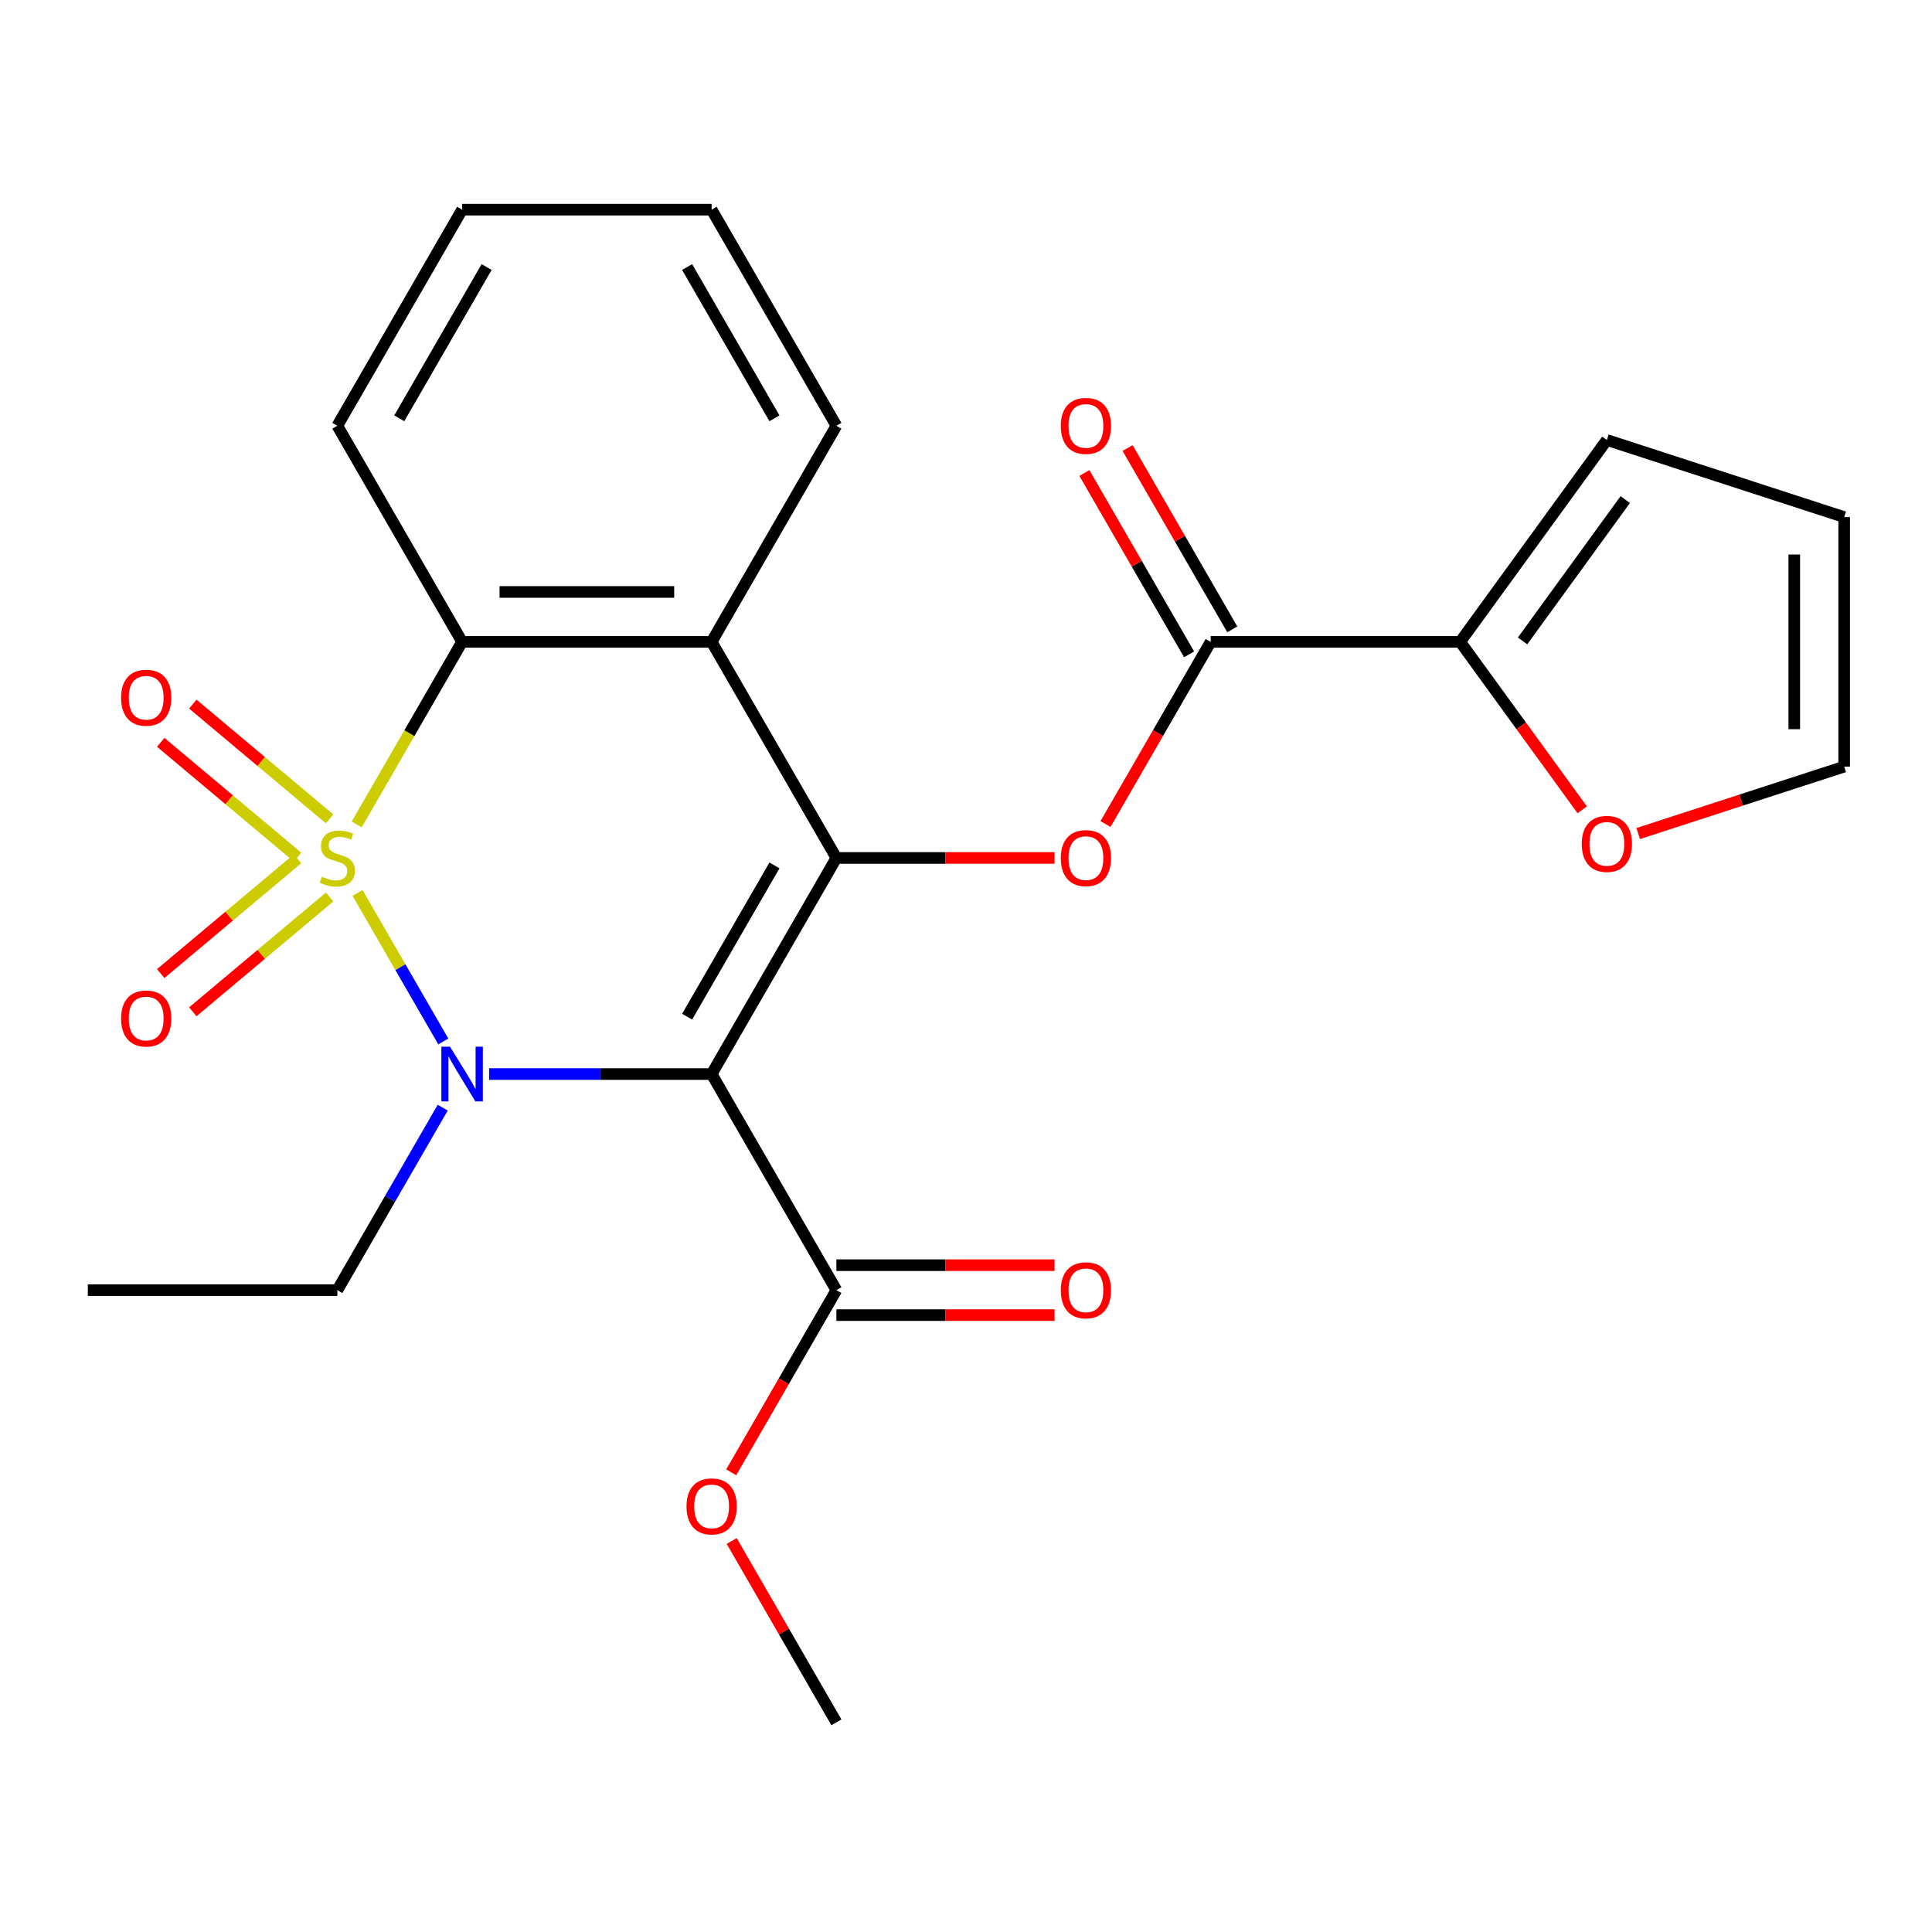 <?xml version='1.0' encoding='iso-8859-1'?>
<svg version='1.1' baseProfile='full'
              xmlns='http://www.w3.org/2000/svg'
                      xmlns:rdkit='http://www.rdkit.org/xml'
                      xmlns:xlink='http://www.w3.org/1999/xlink'
                  xml:space='preserve'
width='1000px' height='1000px' viewBox='0 0 1000 1000'>
<!-- END OF HEADER -->
<rect style='opacity:1.0;fill:#FFFFFF;stroke:none' width='1000' height='1000' x='0' y='0'> </rect>
<path class='bond-0' d='M 185.063,462.184 L 207.255,500.621' style='fill:none;fill-rule:evenodd;stroke:#CCCC00;stroke-width:6px;stroke-linecap:butt;stroke-linejoin:miter;stroke-opacity:1' />
<path class='bond-0' d='M 207.255,500.621 L 229.447,539.059' style='fill:none;fill-rule:evenodd;stroke:#0000FF;stroke-width:6px;stroke-linecap:butt;stroke-linejoin:miter;stroke-opacity:1' />
<path class='bond-3' d='M 184.624,426.726 L 211.905,379.475' style='fill:none;fill-rule:evenodd;stroke:#CCCC00;stroke-width:6px;stroke-linecap:butt;stroke-linejoin:miter;stroke-opacity:1' />
<path class='bond-3' d='M 211.905,379.475 L 239.185,332.225' style='fill:none;fill-rule:evenodd;stroke:#000000;stroke-width:6px;stroke-linecap:butt;stroke-linejoin:miter;stroke-opacity:1' />
<path class='bond-9' d='M 170.601,423.853 L 135.2,394.148' style='fill:none;fill-rule:evenodd;stroke:#CCCC00;stroke-width:6px;stroke-linecap:butt;stroke-linejoin:miter;stroke-opacity:1' />
<path class='bond-9' d='M 135.2,394.148 L 99.8,364.443' style='fill:none;fill-rule:evenodd;stroke:#FF0000;stroke-width:6px;stroke-linecap:butt;stroke-linejoin:miter;stroke-opacity:1' />
<path class='bond-9' d='M 153.997,443.64 L 118.597,413.936' style='fill:none;fill-rule:evenodd;stroke:#CCCC00;stroke-width:6px;stroke-linecap:butt;stroke-linejoin:miter;stroke-opacity:1' />
<path class='bond-9' d='M 118.597,413.936 L 83.196,384.231' style='fill:none;fill-rule:evenodd;stroke:#FF0000;stroke-width:6px;stroke-linecap:butt;stroke-linejoin:miter;stroke-opacity:1' />
<path class='bond-10' d='M 153.997,444.51 L 118.597,474.214' style='fill:none;fill-rule:evenodd;stroke:#CCCC00;stroke-width:6px;stroke-linecap:butt;stroke-linejoin:miter;stroke-opacity:1' />
<path class='bond-10' d='M 118.597,474.214 L 83.196,503.919' style='fill:none;fill-rule:evenodd;stroke:#FF0000;stroke-width:6px;stroke-linecap:butt;stroke-linejoin:miter;stroke-opacity:1' />
<path class='bond-10' d='M 170.601,464.297 L 135.2,494.002' style='fill:none;fill-rule:evenodd;stroke:#CCCC00;stroke-width:6px;stroke-linecap:butt;stroke-linejoin:miter;stroke-opacity:1' />
<path class='bond-10' d='M 135.2,494.002 L 99.8,523.706' style='fill:none;fill-rule:evenodd;stroke:#FF0000;stroke-width:6px;stroke-linecap:butt;stroke-linejoin:miter;stroke-opacity:1' />
<path class='bond-1' d='M 253.154,555.925 L 310.746,555.925' style='fill:none;fill-rule:evenodd;stroke:#0000FF;stroke-width:6px;stroke-linecap:butt;stroke-linejoin:miter;stroke-opacity:1' />
<path class='bond-1' d='M 310.746,555.925 L 368.338,555.925' style='fill:none;fill-rule:evenodd;stroke:#000000;stroke-width:6px;stroke-linecap:butt;stroke-linejoin:miter;stroke-opacity:1' />
<path class='bond-17' d='M 229.145,573.314 L 201.877,620.545' style='fill:none;fill-rule:evenodd;stroke:#0000FF;stroke-width:6px;stroke-linecap:butt;stroke-linejoin:miter;stroke-opacity:1' />
<path class='bond-17' d='M 201.877,620.545 L 174.608,667.775' style='fill:none;fill-rule:evenodd;stroke:#000000;stroke-width:6px;stroke-linecap:butt;stroke-linejoin:miter;stroke-opacity:1' />
<path class='bond-7' d='M 368.338,555.925 L 432.915,667.775' style='fill:none;fill-rule:evenodd;stroke:#000000;stroke-width:6px;stroke-linecap:butt;stroke-linejoin:miter;stroke-opacity:1' />
<path class='bond-25' d='M 368.338,555.925 L 432.915,444.075' style='fill:none;fill-rule:evenodd;stroke:#000000;stroke-width:6px;stroke-linecap:butt;stroke-linejoin:miter;stroke-opacity:1' />
<path class='bond-25' d='M 355.655,526.232 L 400.858,447.937' style='fill:none;fill-rule:evenodd;stroke:#000000;stroke-width:6px;stroke-linecap:butt;stroke-linejoin:miter;stroke-opacity:1' />
<path class='bond-2' d='M 432.915,444.075 L 368.338,332.225' style='fill:none;fill-rule:evenodd;stroke:#000000;stroke-width:6px;stroke-linecap:butt;stroke-linejoin:miter;stroke-opacity:1' />
<path class='bond-5' d='M 432.915,444.075 L 489.377,444.075' style='fill:none;fill-rule:evenodd;stroke:#000000;stroke-width:6px;stroke-linecap:butt;stroke-linejoin:miter;stroke-opacity:1' />
<path class='bond-5' d='M 489.377,444.075 L 545.84,444.075' style='fill:none;fill-rule:evenodd;stroke:#FF0000;stroke-width:6px;stroke-linecap:butt;stroke-linejoin:miter;stroke-opacity:1' />
<path class='bond-4' d='M 239.185,332.225 L 368.338,332.225' style='fill:none;fill-rule:evenodd;stroke:#000000;stroke-width:6px;stroke-linecap:butt;stroke-linejoin:miter;stroke-opacity:1' />
<path class='bond-4' d='M 258.558,306.394 L 348.965,306.394' style='fill:none;fill-rule:evenodd;stroke:#000000;stroke-width:6px;stroke-linecap:butt;stroke-linejoin:miter;stroke-opacity:1' />
<path class='bond-20' d='M 239.185,332.225 L 174.608,220.375' style='fill:none;fill-rule:evenodd;stroke:#000000;stroke-width:6px;stroke-linecap:butt;stroke-linejoin:miter;stroke-opacity:1' />
<path class='bond-19' d='M 368.338,332.225 L 432.915,220.375' style='fill:none;fill-rule:evenodd;stroke:#000000;stroke-width:6px;stroke-linecap:butt;stroke-linejoin:miter;stroke-opacity:1' />
<path class='bond-6' d='M 572.2,426.526 L 599.423,379.375' style='fill:none;fill-rule:evenodd;stroke:#FF0000;stroke-width:6px;stroke-linecap:butt;stroke-linejoin:miter;stroke-opacity:1' />
<path class='bond-6' d='M 599.423,379.375 L 626.645,332.225' style='fill:none;fill-rule:evenodd;stroke:#000000;stroke-width:6px;stroke-linecap:butt;stroke-linejoin:miter;stroke-opacity:1' />
<path class='bond-8' d='M 626.645,332.225 L 755.799,332.225' style='fill:none;fill-rule:evenodd;stroke:#000000;stroke-width:6px;stroke-linecap:butt;stroke-linejoin:miter;stroke-opacity:1' />
<path class='bond-12' d='M 637.83,325.767 L 610.735,278.836' style='fill:none;fill-rule:evenodd;stroke:#000000;stroke-width:6px;stroke-linecap:butt;stroke-linejoin:miter;stroke-opacity:1' />
<path class='bond-12' d='M 610.735,278.836 L 583.639,231.906' style='fill:none;fill-rule:evenodd;stroke:#FF0000;stroke-width:6px;stroke-linecap:butt;stroke-linejoin:miter;stroke-opacity:1' />
<path class='bond-12' d='M 615.46,338.682 L 588.365,291.752' style='fill:none;fill-rule:evenodd;stroke:#000000;stroke-width:6px;stroke-linecap:butt;stroke-linejoin:miter;stroke-opacity:1' />
<path class='bond-12' d='M 588.365,291.752 L 561.269,244.821' style='fill:none;fill-rule:evenodd;stroke:#FF0000;stroke-width:6px;stroke-linecap:butt;stroke-linejoin:miter;stroke-opacity:1' />
<path class='bond-14' d='M 432.915,680.691 L 489.377,680.691' style='fill:none;fill-rule:evenodd;stroke:#000000;stroke-width:6px;stroke-linecap:butt;stroke-linejoin:miter;stroke-opacity:1' />
<path class='bond-14' d='M 489.377,680.691 L 545.84,680.691' style='fill:none;fill-rule:evenodd;stroke:#FF0000;stroke-width:6px;stroke-linecap:butt;stroke-linejoin:miter;stroke-opacity:1' />
<path class='bond-14' d='M 432.915,654.86 L 489.377,654.86' style='fill:none;fill-rule:evenodd;stroke:#000000;stroke-width:6px;stroke-linecap:butt;stroke-linejoin:miter;stroke-opacity:1' />
<path class='bond-14' d='M 489.377,654.86 L 545.84,654.86' style='fill:none;fill-rule:evenodd;stroke:#FF0000;stroke-width:6px;stroke-linecap:butt;stroke-linejoin:miter;stroke-opacity:1' />
<path class='bond-18' d='M 432.915,667.775 L 405.693,714.926' style='fill:none;fill-rule:evenodd;stroke:#000000;stroke-width:6px;stroke-linecap:butt;stroke-linejoin:miter;stroke-opacity:1' />
<path class='bond-18' d='M 405.693,714.926 L 378.47,762.077' style='fill:none;fill-rule:evenodd;stroke:#FF0000;stroke-width:6px;stroke-linecap:butt;stroke-linejoin:miter;stroke-opacity:1' />
<path class='bond-11' d='M 755.799,332.225 L 787.381,375.694' style='fill:none;fill-rule:evenodd;stroke:#000000;stroke-width:6px;stroke-linecap:butt;stroke-linejoin:miter;stroke-opacity:1' />
<path class='bond-11' d='M 787.381,375.694 L 818.963,419.163' style='fill:none;fill-rule:evenodd;stroke:#FF0000;stroke-width:6px;stroke-linecap:butt;stroke-linejoin:miter;stroke-opacity:1' />
<path class='bond-13' d='M 755.799,332.225 L 831.713,227.737' style='fill:none;fill-rule:evenodd;stroke:#000000;stroke-width:6px;stroke-linecap:butt;stroke-linejoin:miter;stroke-opacity:1' />
<path class='bond-13' d='M 788.083,331.735 L 841.223,258.593' style='fill:none;fill-rule:evenodd;stroke:#000000;stroke-width:6px;stroke-linecap:butt;stroke-linejoin:miter;stroke-opacity:1' />
<path class='bond-15' d='M 847.942,431.439 L 901.244,414.12' style='fill:none;fill-rule:evenodd;stroke:#FF0000;stroke-width:6px;stroke-linecap:butt;stroke-linejoin:miter;stroke-opacity:1' />
<path class='bond-15' d='M 901.244,414.12 L 954.545,396.801' style='fill:none;fill-rule:evenodd;stroke:#000000;stroke-width:6px;stroke-linecap:butt;stroke-linejoin:miter;stroke-opacity:1' />
<path class='bond-16' d='M 831.713,227.737 L 954.545,267.648' style='fill:none;fill-rule:evenodd;stroke:#000000;stroke-width:6px;stroke-linecap:butt;stroke-linejoin:miter;stroke-opacity:1' />
<path class='bond-27' d='M 954.545,396.801 L 954.545,267.648' style='fill:none;fill-rule:evenodd;stroke:#000000;stroke-width:6px;stroke-linecap:butt;stroke-linejoin:miter;stroke-opacity:1' />
<path class='bond-27' d='M 928.715,377.428 L 928.715,287.021' style='fill:none;fill-rule:evenodd;stroke:#000000;stroke-width:6px;stroke-linecap:butt;stroke-linejoin:miter;stroke-opacity:1' />
<path class='bond-22' d='M 174.608,667.775 L 45.455,667.775' style='fill:none;fill-rule:evenodd;stroke:#000000;stroke-width:6px;stroke-linecap:butt;stroke-linejoin:miter;stroke-opacity:1' />
<path class='bond-21' d='M 378.724,797.614 L 405.82,844.545' style='fill:none;fill-rule:evenodd;stroke:#FF0000;stroke-width:6px;stroke-linecap:butt;stroke-linejoin:miter;stroke-opacity:1' />
<path class='bond-21' d='M 405.82,844.545 L 432.915,891.476' style='fill:none;fill-rule:evenodd;stroke:#000000;stroke-width:6px;stroke-linecap:butt;stroke-linejoin:miter;stroke-opacity:1' />
<path class='bond-26' d='M 432.915,220.375 L 368.338,108.524' style='fill:none;fill-rule:evenodd;stroke:#000000;stroke-width:6px;stroke-linecap:butt;stroke-linejoin:miter;stroke-opacity:1' />
<path class='bond-26' d='M 400.858,216.512 L 355.655,138.217' style='fill:none;fill-rule:evenodd;stroke:#000000;stroke-width:6px;stroke-linecap:butt;stroke-linejoin:miter;stroke-opacity:1' />
<path class='bond-24' d='M 174.608,220.375 L 239.185,108.524' style='fill:none;fill-rule:evenodd;stroke:#000000;stroke-width:6px;stroke-linecap:butt;stroke-linejoin:miter;stroke-opacity:1' />
<path class='bond-24' d='M 206.665,216.512 L 251.868,138.217' style='fill:none;fill-rule:evenodd;stroke:#000000;stroke-width:6px;stroke-linecap:butt;stroke-linejoin:miter;stroke-opacity:1' />
<path class='bond-23' d='M 368.338,108.524 L 239.185,108.524' style='fill:none;fill-rule:evenodd;stroke:#000000;stroke-width:6px;stroke-linecap:butt;stroke-linejoin:miter;stroke-opacity:1' />
<path  class='atom-0' d='M 166.608 453.795
Q 166.928 453.915, 168.248 454.475
Q 169.568 455.035, 171.008 455.395
Q 172.488 455.715, 173.928 455.715
Q 176.608 455.715, 178.168 454.435
Q 179.728 453.115, 179.728 450.835
Q 179.728 449.275, 178.928 448.315
Q 178.168 447.355, 176.968 446.835
Q 175.768 446.315, 173.768 445.715
Q 171.248 444.955, 169.728 444.235
Q 168.248 443.515, 167.168 441.995
Q 166.128 440.475, 166.128 437.915
Q 166.128 434.355, 168.528 432.155
Q 170.968 429.955, 175.768 429.955
Q 179.048 429.955, 182.768 431.515
L 181.848 434.595
Q 178.448 433.195, 175.888 433.195
Q 173.128 433.195, 171.608 434.355
Q 170.088 435.475, 170.128 437.435
Q 170.128 438.955, 170.888 439.875
Q 171.688 440.795, 172.808 441.315
Q 173.968 441.835, 175.888 442.435
Q 178.448 443.235, 179.968 444.035
Q 181.488 444.835, 182.568 446.475
Q 183.688 448.075, 183.688 450.835
Q 183.688 454.755, 181.048 456.875
Q 178.448 458.955, 174.088 458.955
Q 171.568 458.955, 169.648 458.395
Q 167.768 457.875, 165.528 456.955
L 166.608 453.795
' fill='#CCCC00'/>
<path  class='atom-1' d='M 232.925 541.765
L 242.205 556.765
Q 243.125 558.245, 244.605 560.925
Q 246.085 563.605, 246.165 563.765
L 246.165 541.765
L 249.925 541.765
L 249.925 570.085
L 246.045 570.085
L 236.085 553.685
Q 234.925 551.765, 233.685 549.565
Q 232.485 547.365, 232.125 546.685
L 232.125 570.085
L 228.445 570.085
L 228.445 541.765
L 232.925 541.765
' fill='#0000FF'/>
<path  class='atom-6' d='M 549.068 444.155
Q 549.068 437.355, 552.428 433.555
Q 555.788 429.755, 562.068 429.755
Q 568.348 429.755, 571.708 433.555
Q 575.068 437.355, 575.068 444.155
Q 575.068 451.035, 571.668 454.955
Q 568.268 458.835, 562.068 458.835
Q 555.828 458.835, 552.428 454.955
Q 549.068 451.075, 549.068 444.155
M 562.068 455.635
Q 566.388 455.635, 568.708 452.755
Q 571.068 449.835, 571.068 444.155
Q 571.068 438.595, 568.708 435.795
Q 566.388 432.955, 562.068 432.955
Q 557.748 432.955, 555.388 435.755
Q 553.068 438.555, 553.068 444.155
Q 553.068 449.875, 555.388 452.755
Q 557.748 455.635, 562.068 455.635
' fill='#FF0000'/>
<path  class='atom-10' d='M 62.671 361.137
Q 62.671 354.337, 66.031 350.537
Q 69.391 346.737, 75.671 346.737
Q 81.951 346.737, 85.311 350.537
Q 88.671 354.337, 88.671 361.137
Q 88.671 368.017, 85.271 371.937
Q 81.871 375.817, 75.671 375.817
Q 69.431 375.817, 66.031 371.937
Q 62.671 368.057, 62.671 361.137
M 75.671 372.617
Q 79.991 372.617, 82.311 369.737
Q 84.671 366.817, 84.671 361.137
Q 84.671 355.577, 82.311 352.777
Q 79.991 349.937, 75.671 349.937
Q 71.351 349.937, 68.991 352.737
Q 66.671 355.537, 66.671 361.137
Q 66.671 366.857, 68.991 369.737
Q 71.351 372.617, 75.671 372.617
' fill='#FF0000'/>
<path  class='atom-11' d='M 62.671 527.173
Q 62.671 520.373, 66.031 516.573
Q 69.391 512.773, 75.671 512.773
Q 81.951 512.773, 85.311 516.573
Q 88.671 520.373, 88.671 527.173
Q 88.671 534.053, 85.271 537.973
Q 81.871 541.853, 75.671 541.853
Q 69.431 541.853, 66.031 537.973
Q 62.671 534.093, 62.671 527.173
M 75.671 538.653
Q 79.991 538.653, 82.311 535.773
Q 84.671 532.853, 84.671 527.173
Q 84.671 521.613, 82.311 518.813
Q 79.991 515.973, 75.671 515.973
Q 71.351 515.973, 68.991 518.773
Q 66.671 521.573, 66.671 527.173
Q 66.671 532.893, 68.991 535.773
Q 71.351 538.653, 75.671 538.653
' fill='#FF0000'/>
<path  class='atom-12' d='M 818.713 436.792
Q 818.713 429.992, 822.073 426.192
Q 825.433 422.392, 831.713 422.392
Q 837.993 422.392, 841.353 426.192
Q 844.713 429.992, 844.713 436.792
Q 844.713 443.672, 841.313 447.592
Q 837.913 451.472, 831.713 451.472
Q 825.473 451.472, 822.073 447.592
Q 818.713 443.712, 818.713 436.792
M 831.713 448.272
Q 836.033 448.272, 838.353 445.392
Q 840.713 442.472, 840.713 436.792
Q 840.713 431.232, 838.353 428.432
Q 836.033 425.592, 831.713 425.592
Q 827.393 425.592, 825.033 428.392
Q 822.713 431.192, 822.713 436.792
Q 822.713 442.512, 825.033 445.392
Q 827.393 448.272, 831.713 448.272
' fill='#FF0000'/>
<path  class='atom-13' d='M 549.068 220.455
Q 549.068 213.655, 552.428 209.855
Q 555.788 206.055, 562.068 206.055
Q 568.348 206.055, 571.708 209.855
Q 575.068 213.655, 575.068 220.455
Q 575.068 227.335, 571.668 231.255
Q 568.268 235.135, 562.068 235.135
Q 555.828 235.135, 552.428 231.255
Q 549.068 227.375, 549.068 220.455
M 562.068 231.935
Q 566.388 231.935, 568.708 229.055
Q 571.068 226.135, 571.068 220.455
Q 571.068 214.895, 568.708 212.095
Q 566.388 209.255, 562.068 209.255
Q 557.748 209.255, 555.388 212.055
Q 553.068 214.855, 553.068 220.455
Q 553.068 226.175, 555.388 229.055
Q 557.748 231.935, 562.068 231.935
' fill='#FF0000'/>
<path  class='atom-15' d='M 549.068 667.855
Q 549.068 661.055, 552.428 657.255
Q 555.788 653.455, 562.068 653.455
Q 568.348 653.455, 571.708 657.255
Q 575.068 661.055, 575.068 667.855
Q 575.068 674.735, 571.668 678.655
Q 568.268 682.535, 562.068 682.535
Q 555.828 682.535, 552.428 678.655
Q 549.068 674.775, 549.068 667.855
M 562.068 679.335
Q 566.388 679.335, 568.708 676.455
Q 571.068 673.535, 571.068 667.855
Q 571.068 662.295, 568.708 659.495
Q 566.388 656.655, 562.068 656.655
Q 557.748 656.655, 555.388 659.455
Q 553.068 662.255, 553.068 667.855
Q 553.068 673.575, 555.388 676.455
Q 557.748 679.335, 562.068 679.335
' fill='#FF0000'/>
<path  class='atom-19' d='M 355.338 779.705
Q 355.338 772.905, 358.698 769.105
Q 362.058 765.305, 368.338 765.305
Q 374.618 765.305, 377.978 769.105
Q 381.338 772.905, 381.338 779.705
Q 381.338 786.585, 377.938 790.505
Q 374.538 794.385, 368.338 794.385
Q 362.098 794.385, 358.698 790.505
Q 355.338 786.625, 355.338 779.705
M 368.338 791.185
Q 372.658 791.185, 374.978 788.305
Q 377.338 785.385, 377.338 779.705
Q 377.338 774.145, 374.978 771.345
Q 372.658 768.505, 368.338 768.505
Q 364.018 768.505, 361.658 771.305
Q 359.338 774.105, 359.338 779.705
Q 359.338 785.425, 361.658 788.305
Q 364.018 791.185, 368.338 791.185
' fill='#FF0000'/>
</svg>
